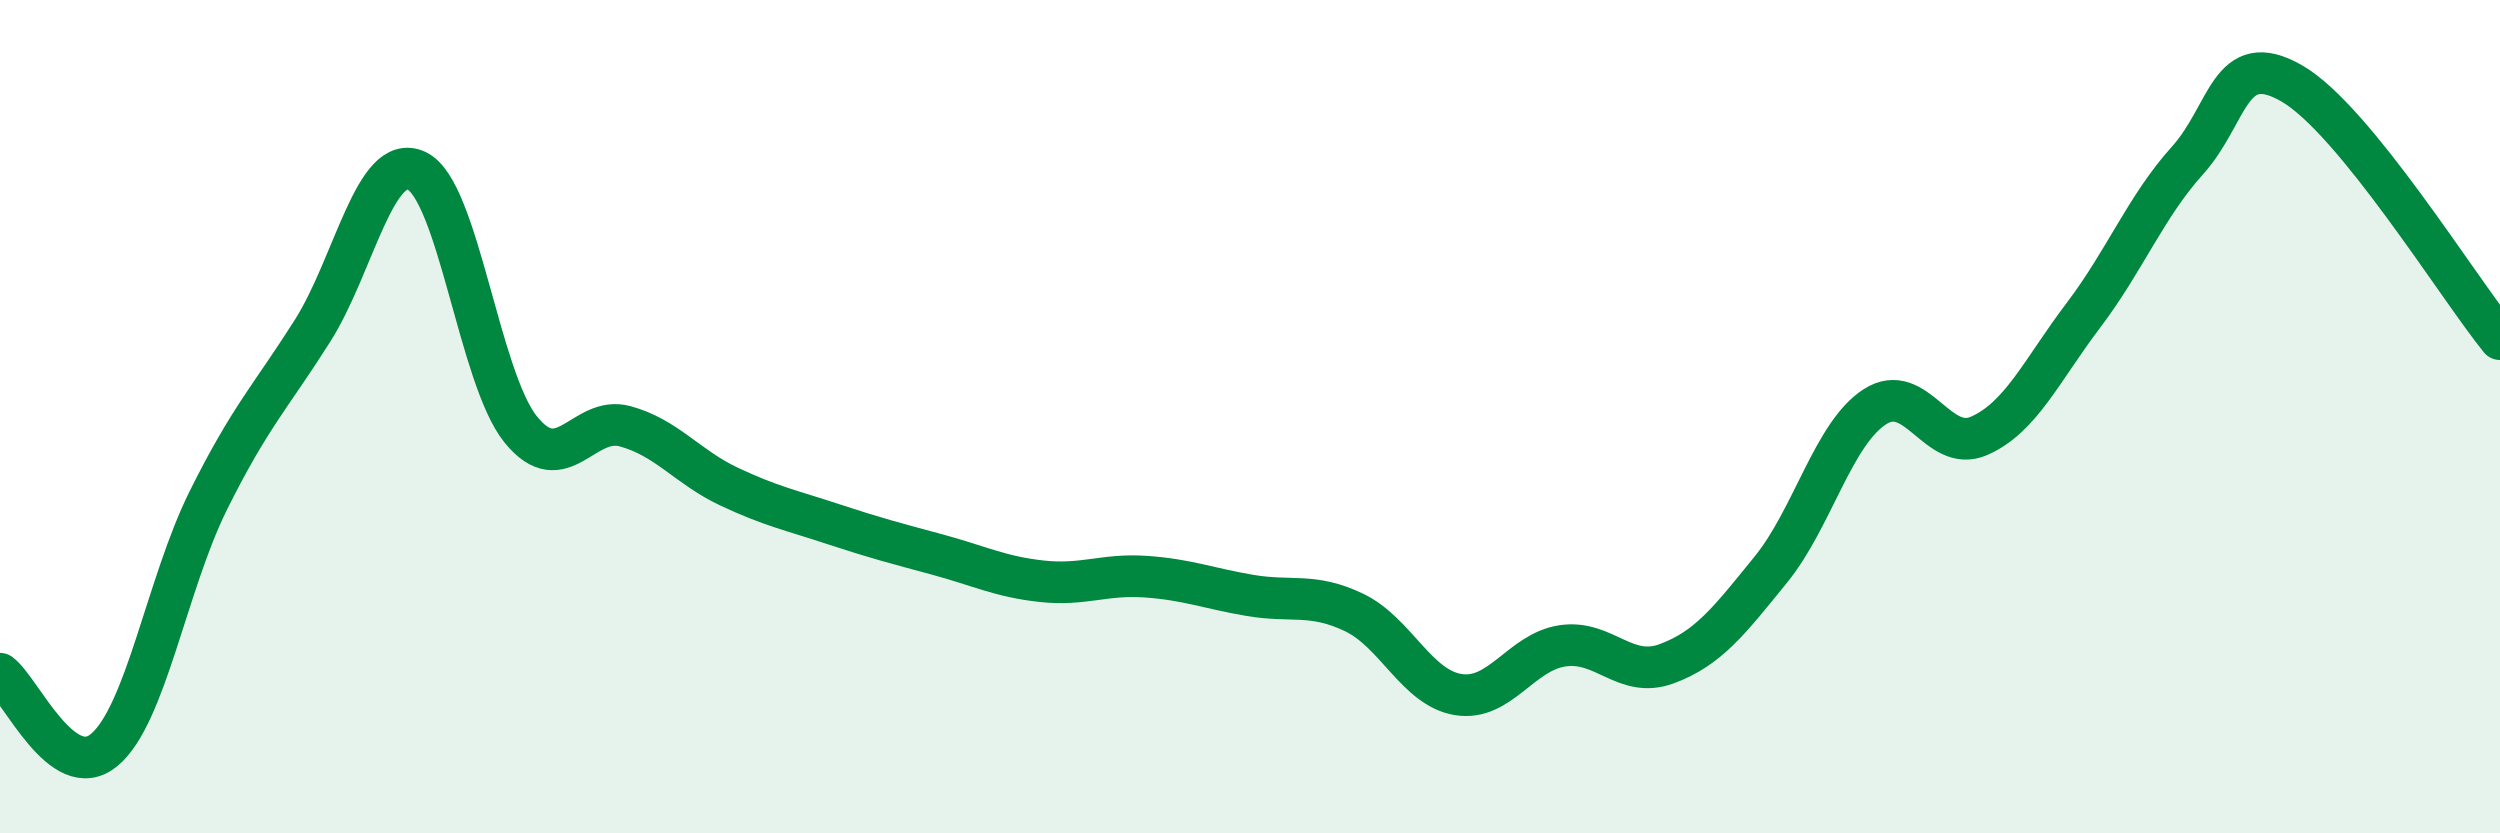 
    <svg width="60" height="20" viewBox="0 0 60 20" xmlns="http://www.w3.org/2000/svg">
      <path
        d="M 0,16.17 C 0.5,16.54 1.5,18.83 2.5,18 C 3.5,17.17 4,14.02 5,12.01 C 6,10 6.5,9.52 7.5,7.94 C 8.5,6.36 9,3.63 10,4.1 C 11,4.57 11.5,9.08 12.5,10.31 C 13.5,11.54 14,9.96 15,10.23 C 16,10.5 16.5,11.21 17.5,11.68 C 18.5,12.15 19,12.25 20,12.58 C 21,12.91 21.5,13.04 22.5,13.31 C 23.5,13.58 24,13.84 25,13.95 C 26,14.06 26.5,13.77 27.5,13.84 C 28.5,13.91 29,14.12 30,14.29 C 31,14.46 31.5,14.22 32.5,14.7 C 33.5,15.18 34,16.51 35,16.67 C 36,16.83 36.5,15.65 37.5,15.5 C 38.5,15.35 39,16.3 40,15.93 C 41,15.56 41.5,14.9 42.5,13.67 C 43.5,12.44 44,10.4 45,9.76 C 46,9.12 46.5,10.9 47.5,10.46 C 48.5,10.02 49,8.89 50,7.57 C 51,6.25 51.5,4.96 52.5,3.85 C 53.5,2.74 53.5,1.14 55,2 C 56.5,2.86 59,6.91 60,8.14L60 20L0 20Z"
        fill="#008740"
        opacity="0.1"
        stroke-linecap="round"
        stroke-linejoin="round"
      />
      <path
        d="M 0,16.17 C 0.5,16.54 1.5,18.83 2.5,18 C 3.5,17.17 4,14.02 5,12.01 C 6,10 6.5,9.52 7.5,7.94 C 8.5,6.36 9,3.63 10,4.1 C 11,4.57 11.5,9.08 12.5,10.31 C 13.5,11.54 14,9.96 15,10.23 C 16,10.5 16.5,11.21 17.5,11.68 C 18.5,12.15 19,12.25 20,12.58 C 21,12.91 21.5,13.04 22.5,13.31 C 23.5,13.58 24,13.84 25,13.95 C 26,14.06 26.5,13.77 27.5,13.84 C 28.5,13.91 29,14.12 30,14.29 C 31,14.46 31.5,14.22 32.5,14.7 C 33.5,15.18 34,16.51 35,16.67 C 36,16.83 36.5,15.65 37.5,15.5 C 38.5,15.35 39,16.3 40,15.93 C 41,15.56 41.5,14.9 42.5,13.67 C 43.5,12.44 44,10.4 45,9.76 C 46,9.12 46.5,10.9 47.5,10.46 C 48.5,10.02 49,8.89 50,7.57 C 51,6.25 51.5,4.96 52.5,3.85 C 53.5,2.74 53.5,1.14 55,2 C 56.5,2.86 59,6.91 60,8.14"
        stroke="#008740"
        stroke-width="1"
        fill="none"
        stroke-linecap="round"
        stroke-linejoin="round"
      />
    </svg>
  
